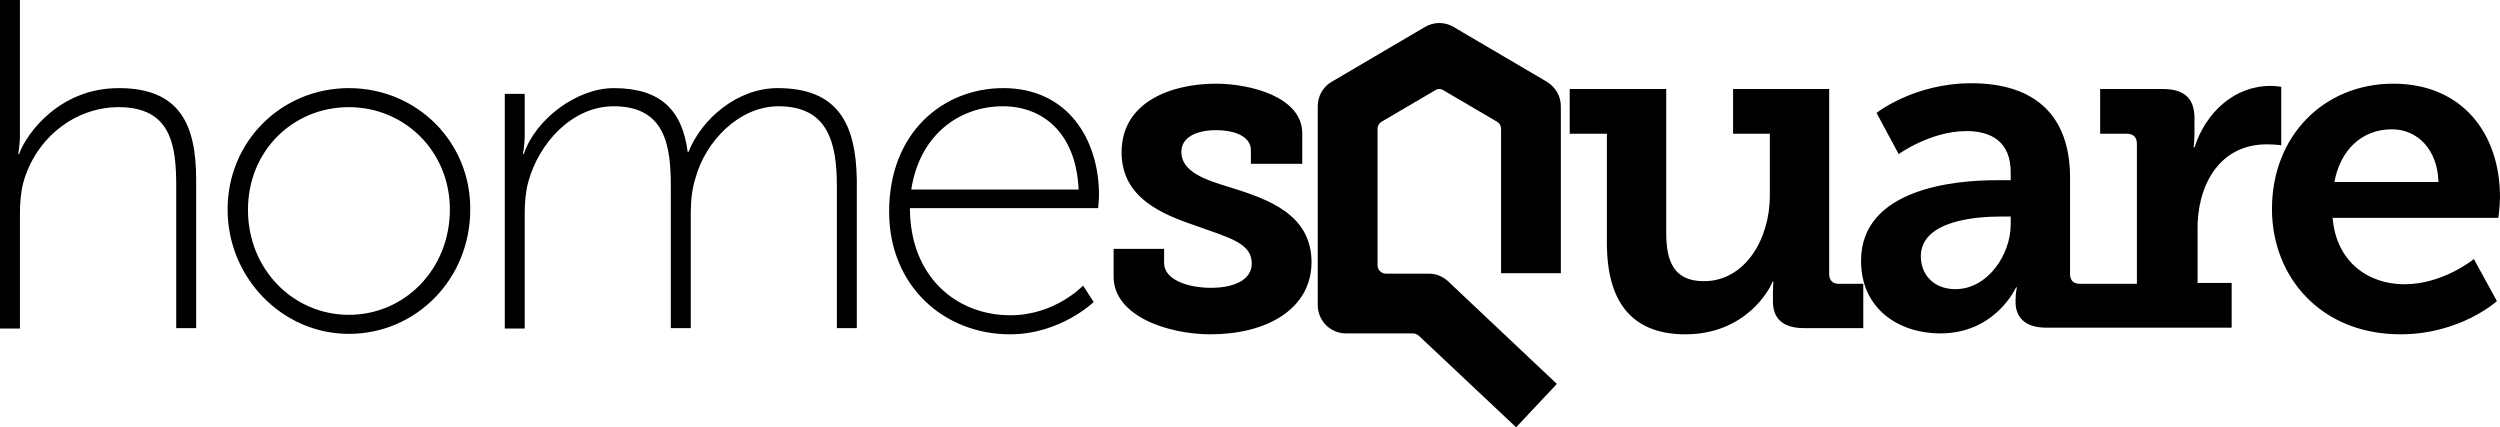 <?xml version="1.0" encoding="UTF-8"?>
<svg id="Layer_2" data-name="Layer 2" xmlns="http://www.w3.org/2000/svg" viewBox="0 0 564.6 96.5">
  <g id="Layer_1-2" data-name="Layer 1">
    <g id="Layer_1-3" data-name="Layer 1">
      <g>
        <path d="M248.2,44.1c0-12.8-7.2-24.2-21.6-24.2-13.6,0-25.8,10-25.8,27.9,0,16.8,12.4,27.7,27.3,27.7,11.4,0,18.9-7.3,18.9-7.3l-2.4-3.7s-6.3,6.7-16.4,6.7c-12.3,0-22.7-8.8-22.7-24.2h42.5c0-.1.2-1.8.2-2.9ZM205.8,42.8c1.9-12.4,10.9-18.8,20.7-18.8,8.8,0,16.5,5.8,17.1,18.8,0,0-37.8,0-37.8,0ZM26.8,19.9c-13.2,0-20.7,10-22.5,14.9h-.2s.4-1.9.4-4.3V0H0v74.2h4.5v-25.9c0-2.5.2-5,.8-7.2,2.8-9.9,11.6-16.9,21.5-16.9,11.9,0,13,8.7,13,17.9v32h4.5v-33.5c0-12.5-3.7-20.7-17.5-20.7ZM78.8,19.9c-15.2,0-27.4,12-27.4,27.4s12.3,28.1,27.4,28.1,27.4-12.3,27.4-28.1c.1-15.4-12.2-27.4-27.4-27.4ZM78.8,71.1c-12.6,0-22.8-10.3-22.8-23.7s10.2-23.2,22.8-23.2,22.8,10,22.8,23.1c0,13.5-10.2,23.8-22.8,23.8ZM175.6,19.9c-9.1,0-17.2,7-20.1,14.4h-.2c-1.2-9.4-6.1-14.4-16.7-14.4-8.3,0-17.7,7-20.3,14.9h-.2s.4-1.9.4-4.3v-9.3h-4.5v53h4.5v-25.9c0-2.5.2-5,.8-7.2,2.4-8.8,9.9-17.1,19.3-17.1,11.7,0,12.9,9,12.9,18.1v32h4.5v-25.8c0-3.1.3-5.7,1.1-8.2,2.3-8.3,9.9-16.1,18.7-16.1,11.2,0,13.2,8.2,13.2,18.1v32h4.5v-33.5c-.2-12.6-4.2-20.7-17.9-20.7Z"/>
        <path d="M413.1,61.9V20.1h-21.7v10.1h8.3v14c0,9.8-5.6,19.3-14.9,19.3-6.8,0-8.5-4.5-8.5-10.9V20.1h-21.8v10.1h8.4v24.7c0,14.7,6.9,20.6,17.7,20.6,13.6,0,19.1-10.1,19.7-11.9h.2s-.1,1.2-.1,2.5v2c0,3.8,2.2,6,7,6h13.4v-10h-5.2c-1.6.1-2.5-.7-2.5-2.2ZM278.1,42.4c-6-1.8-11.3-3.6-11.3-8.1,0-3.4,3.6-4.9,7.8-4.9,4.8,0,7.9,1.7,7.9,4.5v3.1h11.6v-6.9c0-8.2-11.7-11.2-19.5-11.2-9.9,0-21.3,4-21.3,15.5,0,10.3,9.1,14,17.1,16.7,7.2,2.6,12.3,3.8,12.3,8.4,0,3.6-3.8,5.5-9.2,5.5s-10.6-1.9-10.6-5.6v-3.2h-11.4v6.3c0,8.8,12.1,13,21.9,13,12.4,0,22.8-5.5,22.8-16.4-.1-10.7-9.8-14.1-18.1-16.7ZM511.9,32.6c1.9,0,3.3.2,3.3.2v-13.2s-1.2-.2-2.4-.2c-8.3,0-14.7,6.1-17.2,13.9h-.2s.2-1.4.2-3.4v-3.2c0-4.6-2.4-6.6-7.2-6.6h-14.1v10.1h6c1.5,0,2.3.8,2.3,2.3v31.6h-12.8c-1.5,0-2.3-.7-2.3-2.3v-21.7c0-13.8-7.7-21.3-22.3-21.3-13,0-21.4,6.7-21.4,6.7l5,9.3s7.2-5.2,15.3-5.2c5.6,0,10,2.4,10,9.3v1.8h-3.4c-8.7,0-30.4,1.7-30.4,18.2,0,11,8.7,16.4,17.9,16.4,12.5,0,17.1-10.4,17.1-10.4h.2s-.3,1.1-.3,2.8v.6c0,3.1,1.9,5.7,6.9,5.7h41.9v-10.1h-7.7v-11.8c-.2-9.9,4.7-19.5,15.6-19.5ZM454.1,50.7c0,6.8-5.2,14.6-12.5,14.6-5,0-7.8-3.4-7.8-7.4,0-8.2,12.8-9,18.1-9h2.2v1.8ZM564.6,44.5c0-14.3-8.5-25.6-24.1-25.6s-27.4,11.7-27.4,28.3c0,15.4,11.1,28.3,29,28.3,13.6,0,21.8-7.5,21.8-7.5l-5.2-9.5s-6.9,5.7-15.7,5.7c-8.2,0-15.4-5.1-16.2-15h37.4c.1-.2.4-3.1.4-4.7ZM527.2,41.1c1.3-7.1,6.1-11.9,13-11.9,5.7,0,10.3,4.5,10.5,11.9h-23.5Z"/>
        <path d="M352.5,61.7V24c0-2.3-1.2-4.3-3.1-5.5l-21.1-12.4c-2-1.2-4.5-1.2-6.5,0l-21.1,12.4c-1.9,1.1-3.1,3.2-3.1,5.5v44.9c0,3.5,2.8,6.4,6.4,6.4h15.1c.5,0,.9.2,1.3.5l22,20.7,9.2-9.8-24.6-23.2c-1.2-1.1-2.7-1.7-4.3-1.7h-9.7c-1.1,0-1.9-.9-1.9-1.9v-30.8c0-.7.4-1.3.9-1.6l12.1-7.1c.6-.4,1.3-.4,1.9,0l12.1,7.1c.6.3.9,1,.9,1.6v32.6h13.5Z"/>
      </g>
    </g>
  </g>
</svg>
